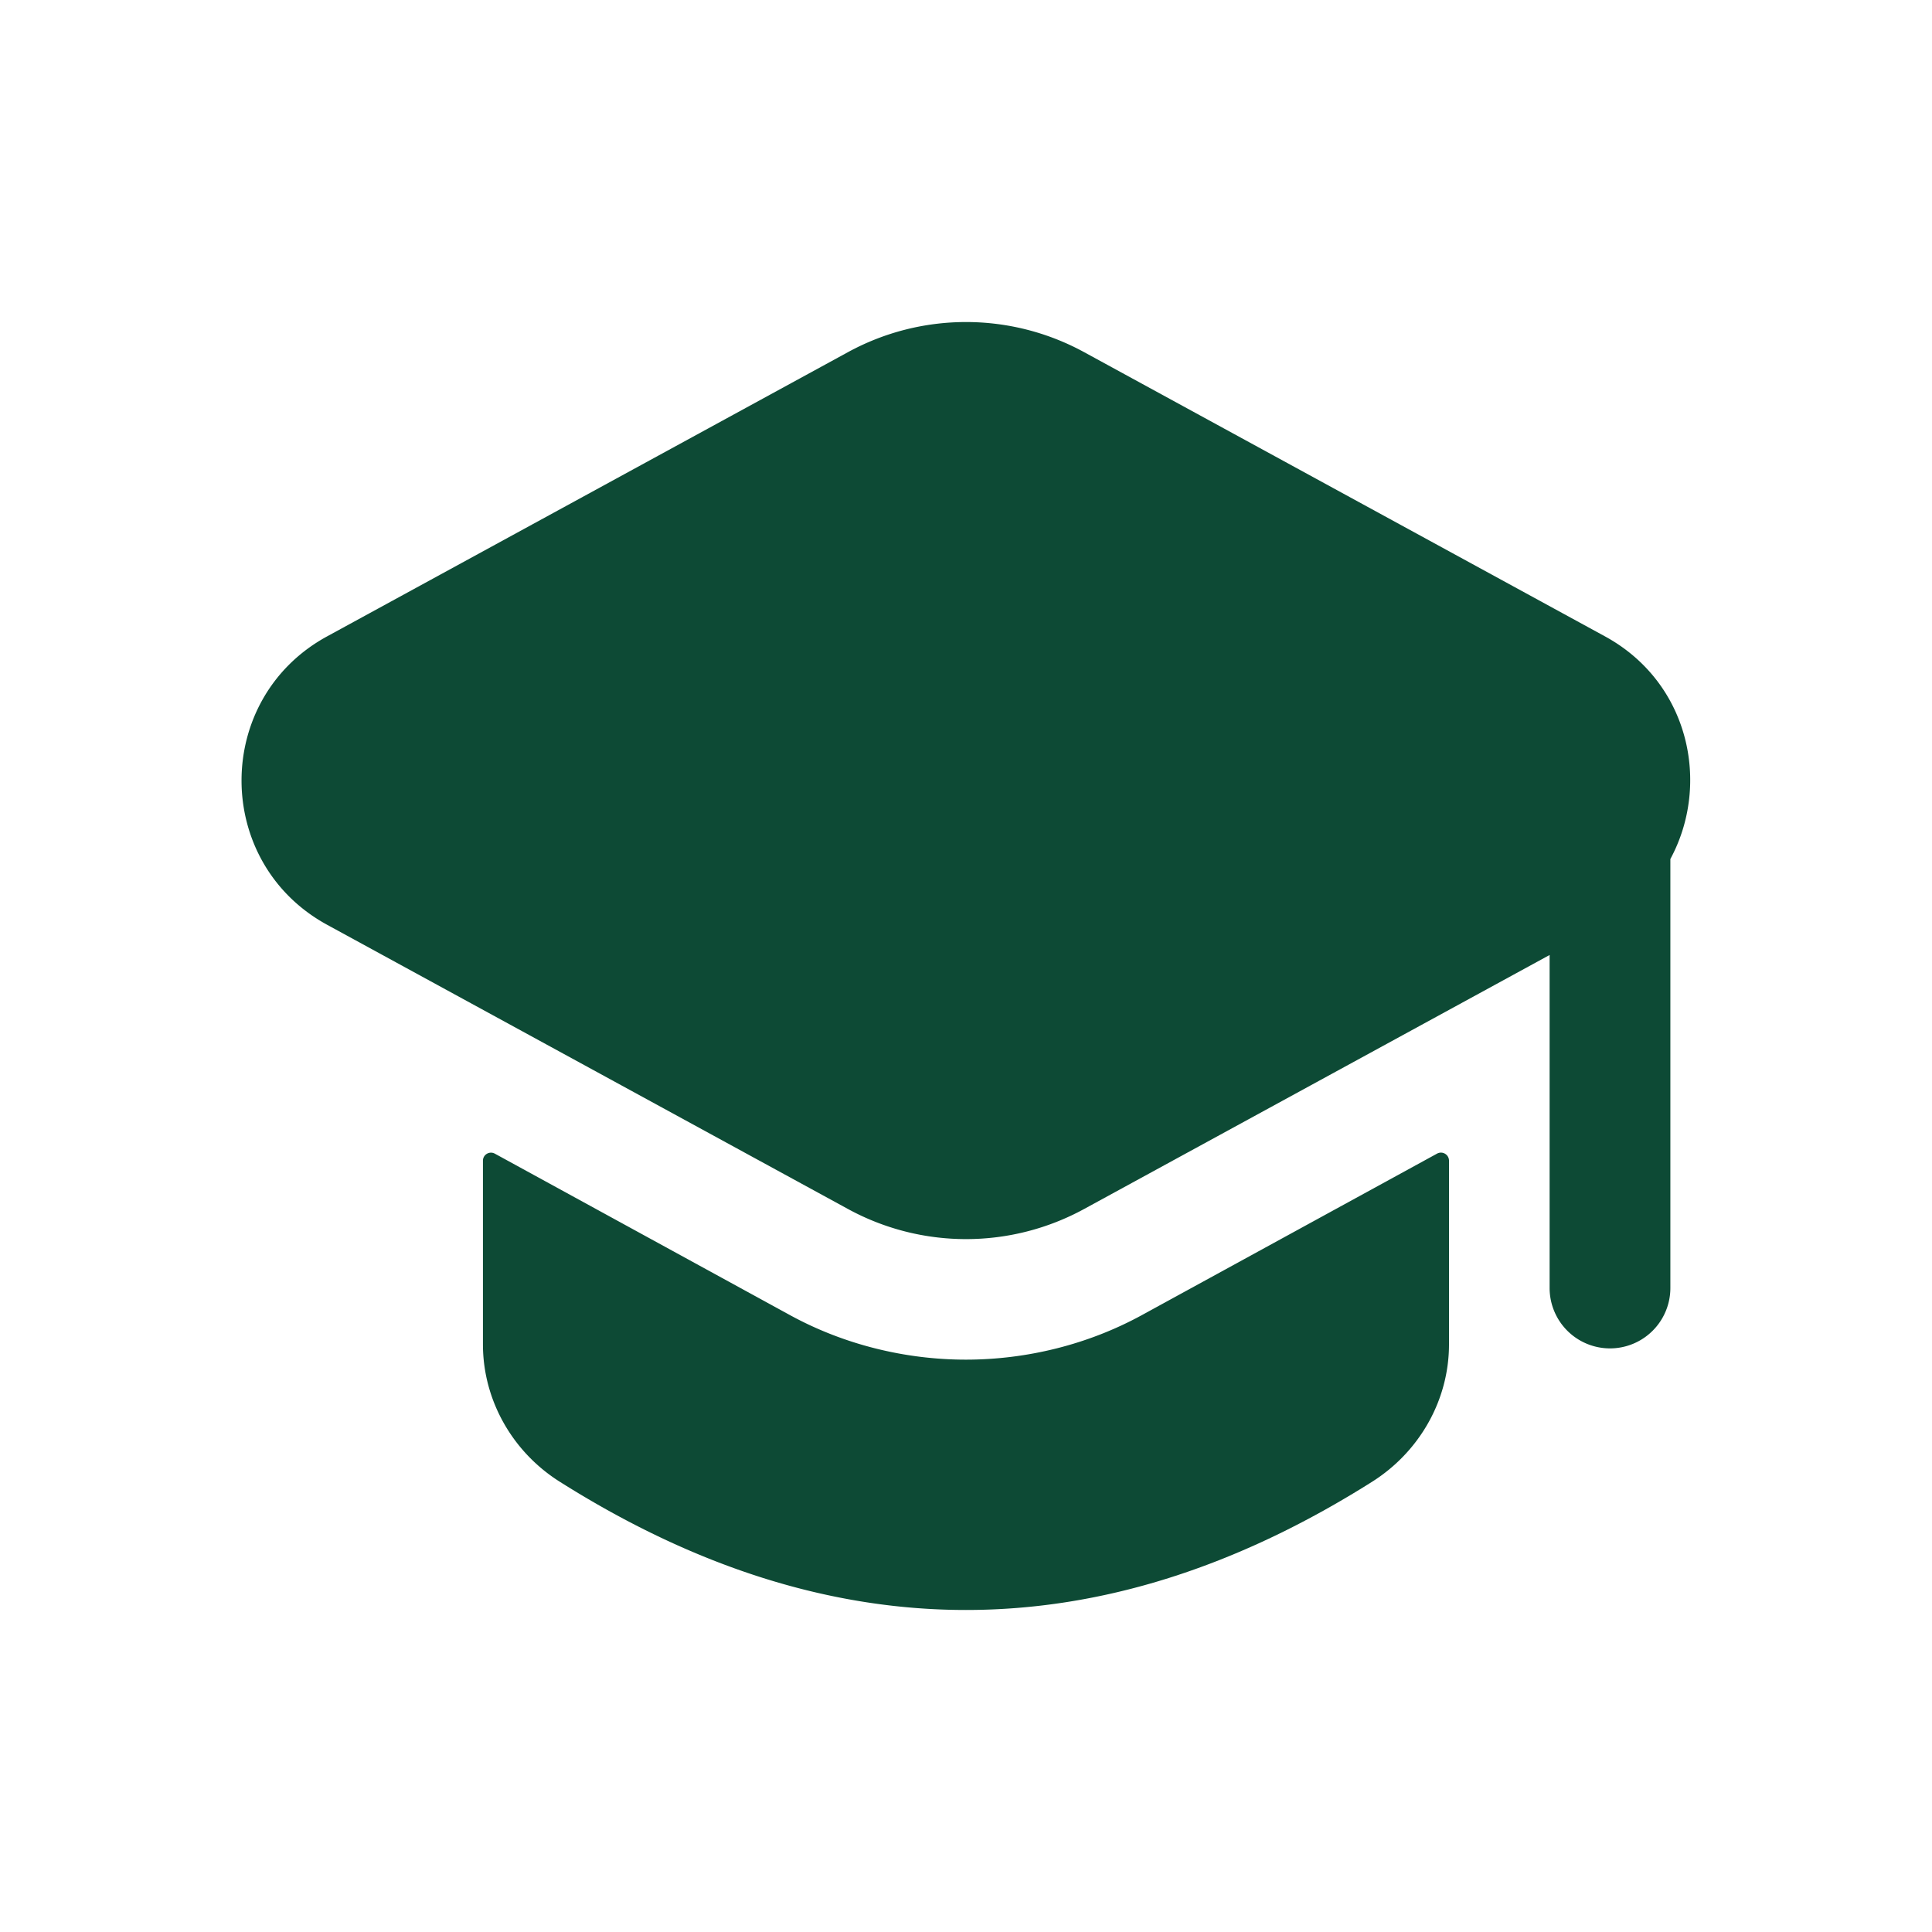 <svg width="64" height="64" fill="none" xmlns="http://www.w3.org/2000/svg"><path d="M48 38.45v6.083c0 1.85-.979 3.56-2.544 4.55-8.97 5.666-17.944 5.666-26.915 0-1.565-.987-2.543-2.7-2.543-4.55V38.45c0-.202.215-.33.394-.234l9.792 5.357c1.76.96 3.787 1.467 5.813 1.467 2.027 0 4.054-.507 5.814-1.467l9.792-5.357a.267.267 0 01.397.234zm5.166-17.37L35.91 11.664a8.166 8.166 0 00-7.817 0L10.837 21.08c-3.781 2.061-3.781 7.49 0 9.555l17.256 9.416a8.166 8.166 0 007.817 0l17.256-9.416-1.833 1v11.032a2 2 0 004 0V28.456c1.344-2.485.63-5.85-2.167-7.376z" fill="#0D4A35"/></svg>